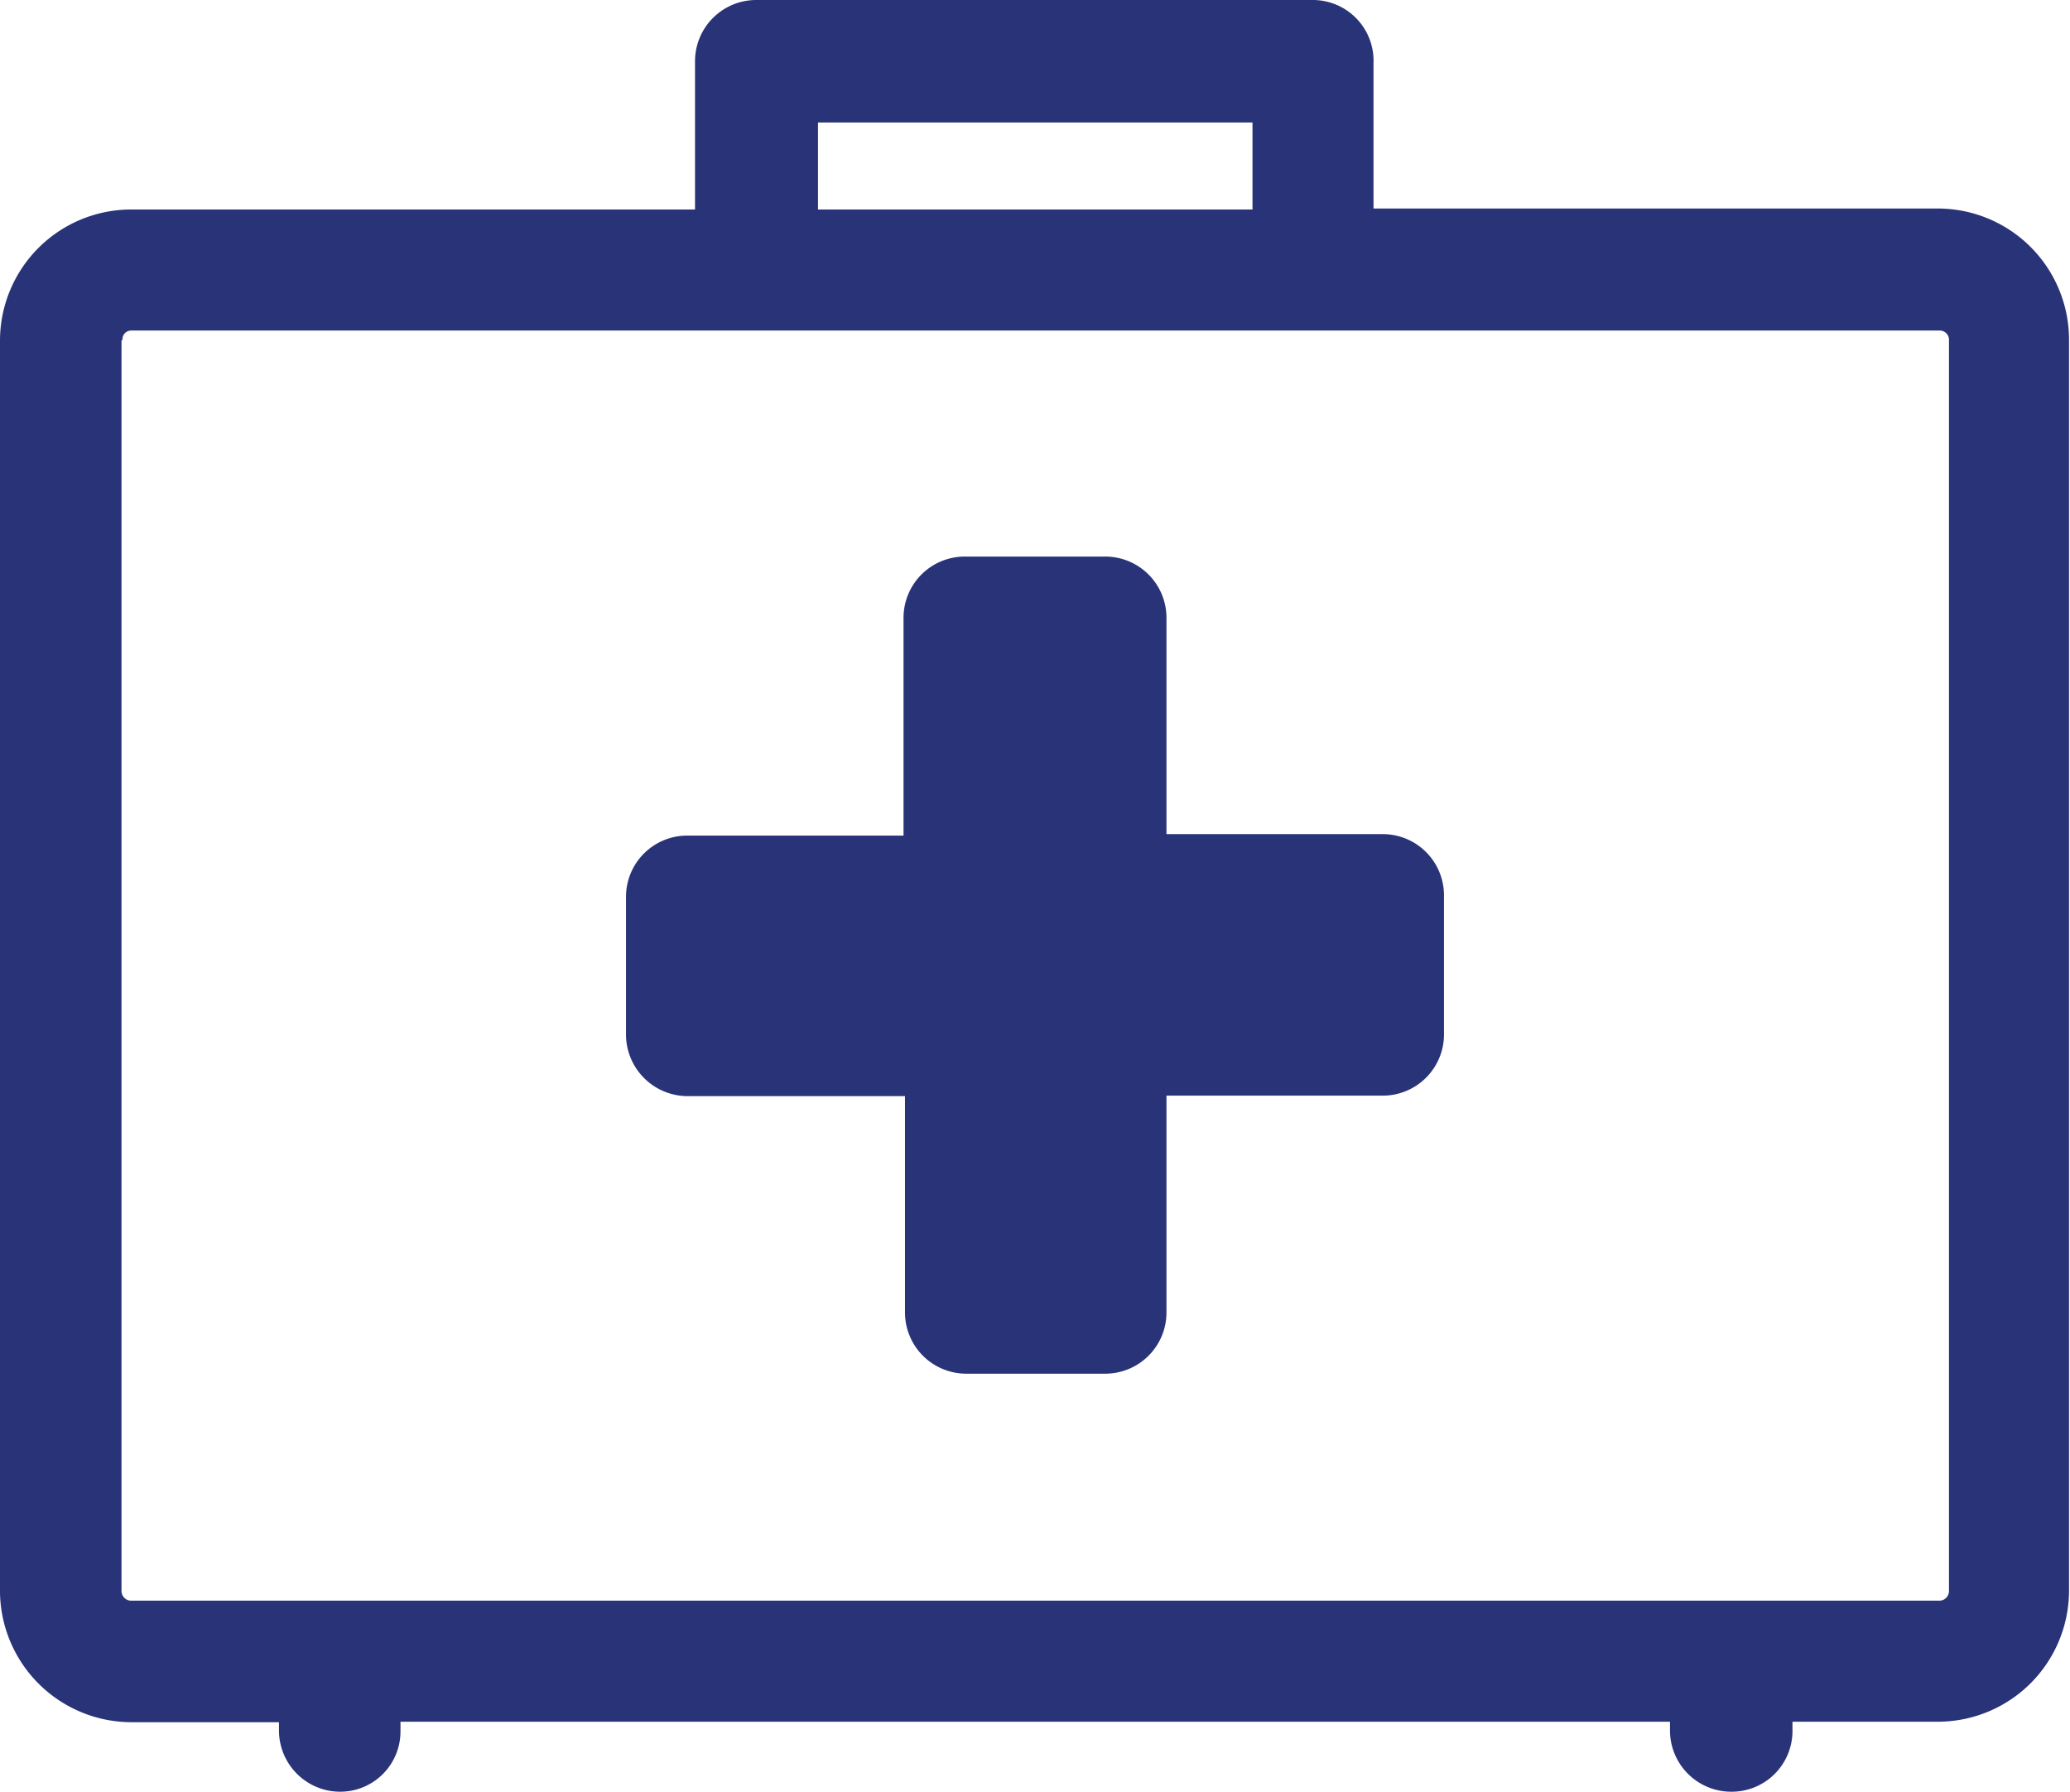 <svg xmlns="http://www.w3.org/2000/svg" viewBox="0 0 42.59 36.86"><defs><style>.f7adaeba-e284-4395-b059-05b14fac3917{fill:#293378;}</style></defs><g id="e4b43bee-ad89-4089-aadf-fed50763fd32" data-name="Capa 2"><g id="e7d15319-ea14-4c9b-8395-40cf876126a3" data-name="Capa 1"><path class="f7adaeba-e284-4395-b059-05b14fac3917" d="M2.69,35.43H5.74v.18A1.26,1.26,0,0,0,7,36.86a1.24,1.24,0,0,0,1.24-1.25v-.19H34.36v.19a1.26,1.26,0,0,0,1.26,1.25,1.25,1.25,0,0,0,1.26-1.25v-.19h3a2.7,2.7,0,0,0,2.69-2.69V7A2.7,2.7,0,0,0,39.9,4.29H28.26v-3A1.25,1.25,0,0,0,27,0H15.56A1.26,1.26,0,0,0,14.3,1.26V4.31H2.69A2.7,2.7,0,0,0,0,7V32.76A2.71,2.71,0,0,0,2.69,35.43ZM16.83,2.52h8.94V4.31H16.83ZM2.52,7A.18.18,0,0,1,2.7,6.8H39.91A.19.19,0,0,1,40.1,7V32.74a.2.2,0,0,1-.19.19H2.69a.2.2,0,0,1-.19-.19V7Z"/><path class="f7adaeba-e284-4395-b059-05b14fac3917" d="M14.14,22.55h4.48V27a1.26,1.26,0,0,0,1.26,1.26h2.86A1.26,1.26,0,0,0,24,27V22.54h4.45a1.26,1.26,0,0,0,1.26-1.26V18.42a1.26,1.26,0,0,0-1.26-1.26H24V12.71a1.26,1.26,0,0,0-1.26-1.26H19.85a1.26,1.26,0,0,0-1.26,1.26v4.48H14.14a1.26,1.26,0,0,0-1.26,1.26v2.86A1.27,1.27,0,0,0,14.14,22.55Z"/></g></g></svg>